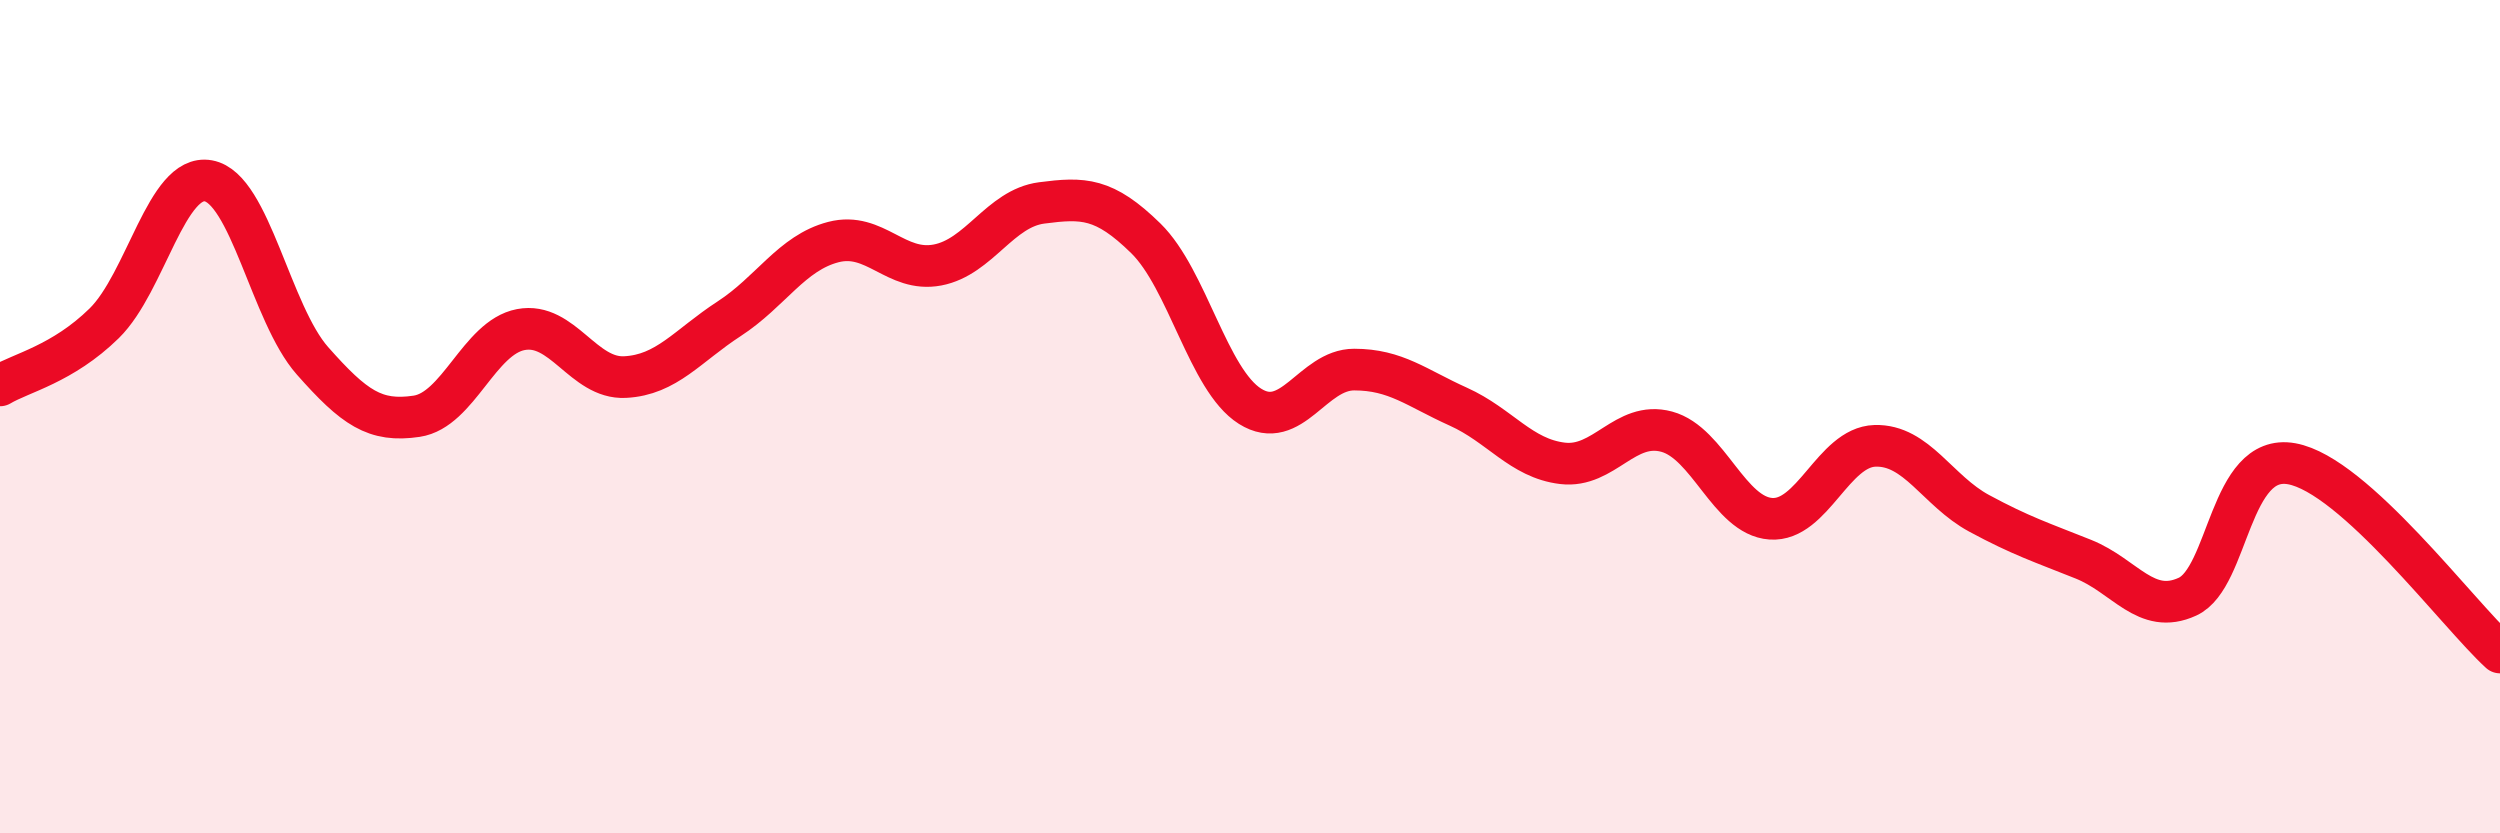 
    <svg width="60" height="20" viewBox="0 0 60 20" xmlns="http://www.w3.org/2000/svg">
      <path
        d="M 0,9.25 C 0.5,8.95 1.5,8.74 2.5,7.76 C 3.5,6.78 4,4.16 5,4.34 C 6,4.52 6.5,7.53 7.5,8.66 C 8.5,9.79 9,10.14 10,9.99 C 11,9.84 11.5,8.1 12.5,7.91 C 13.5,7.72 14,9.1 15,9.05 C 16,9 16.5,8.3 17.5,7.65 C 18.5,7 19,6.07 20,5.81 C 21,5.55 21.5,6.55 22.5,6.36 C 23.5,6.17 24,5 25,4.87 C 26,4.74 26.5,4.74 27.5,5.72 C 28.5,6.7 29,9.12 30,9.75 C 31,10.38 31.5,8.87 32.5,8.87 C 33.5,8.87 34,9.31 35,9.76 C 36,10.21 36.5,11 37.5,11.12 C 38.5,11.24 39,10.09 40,10.36 C 41,10.63 41.5,12.38 42.5,12.45 C 43.5,12.52 44,10.73 45,10.7 C 46,10.67 46.5,11.78 47.5,12.32 C 48.5,12.86 49,13.02 50,13.42 C 51,13.82 51.5,14.78 52.5,14.32 C 53.5,13.86 53.5,10.86 55,11.13 C 56.5,11.4 59,14.75 60,15.66L60 20L0 20Z"
        fill="#EB0A25"
        opacity="0.1"
        stroke-linecap="round"
        stroke-linejoin="round"
      />
      <path
        d="M 0,9.25 C 0.5,8.95 1.5,8.74 2.5,7.76 C 3.5,6.78 4,4.16 5,4.34 C 6,4.52 6.5,7.53 7.5,8.66 C 8.5,9.79 9,10.14 10,9.99 C 11,9.84 11.5,8.1 12.5,7.91 C 13.5,7.72 14,9.1 15,9.05 C 16,9 16.5,8.3 17.5,7.65 C 18.5,7 19,6.07 20,5.81 C 21,5.55 21.5,6.55 22.5,6.36 C 23.5,6.17 24,5 25,4.87 C 26,4.74 26.5,4.74 27.5,5.72 C 28.5,6.7 29,9.12 30,9.75 C 31,10.38 31.5,8.87 32.5,8.87 C 33.5,8.87 34,9.31 35,9.76 C 36,10.21 36.5,11 37.5,11.12 C 38.5,11.24 39,10.09 40,10.36 C 41,10.63 41.5,12.38 42.5,12.45 C 43.5,12.52 44,10.73 45,10.7 C 46,10.67 46.5,11.78 47.5,12.32 C 48.5,12.86 49,13.02 50,13.42 C 51,13.82 51.5,14.78 52.5,14.32 C 53.5,13.86 53.5,10.86 55,11.13 C 56.5,11.4 59,14.75 60,15.66"
        stroke="#EB0A25"
        stroke-width="1"
        fill="none"
        stroke-linecap="round"
        stroke-linejoin="round"
      />
    </svg>
  